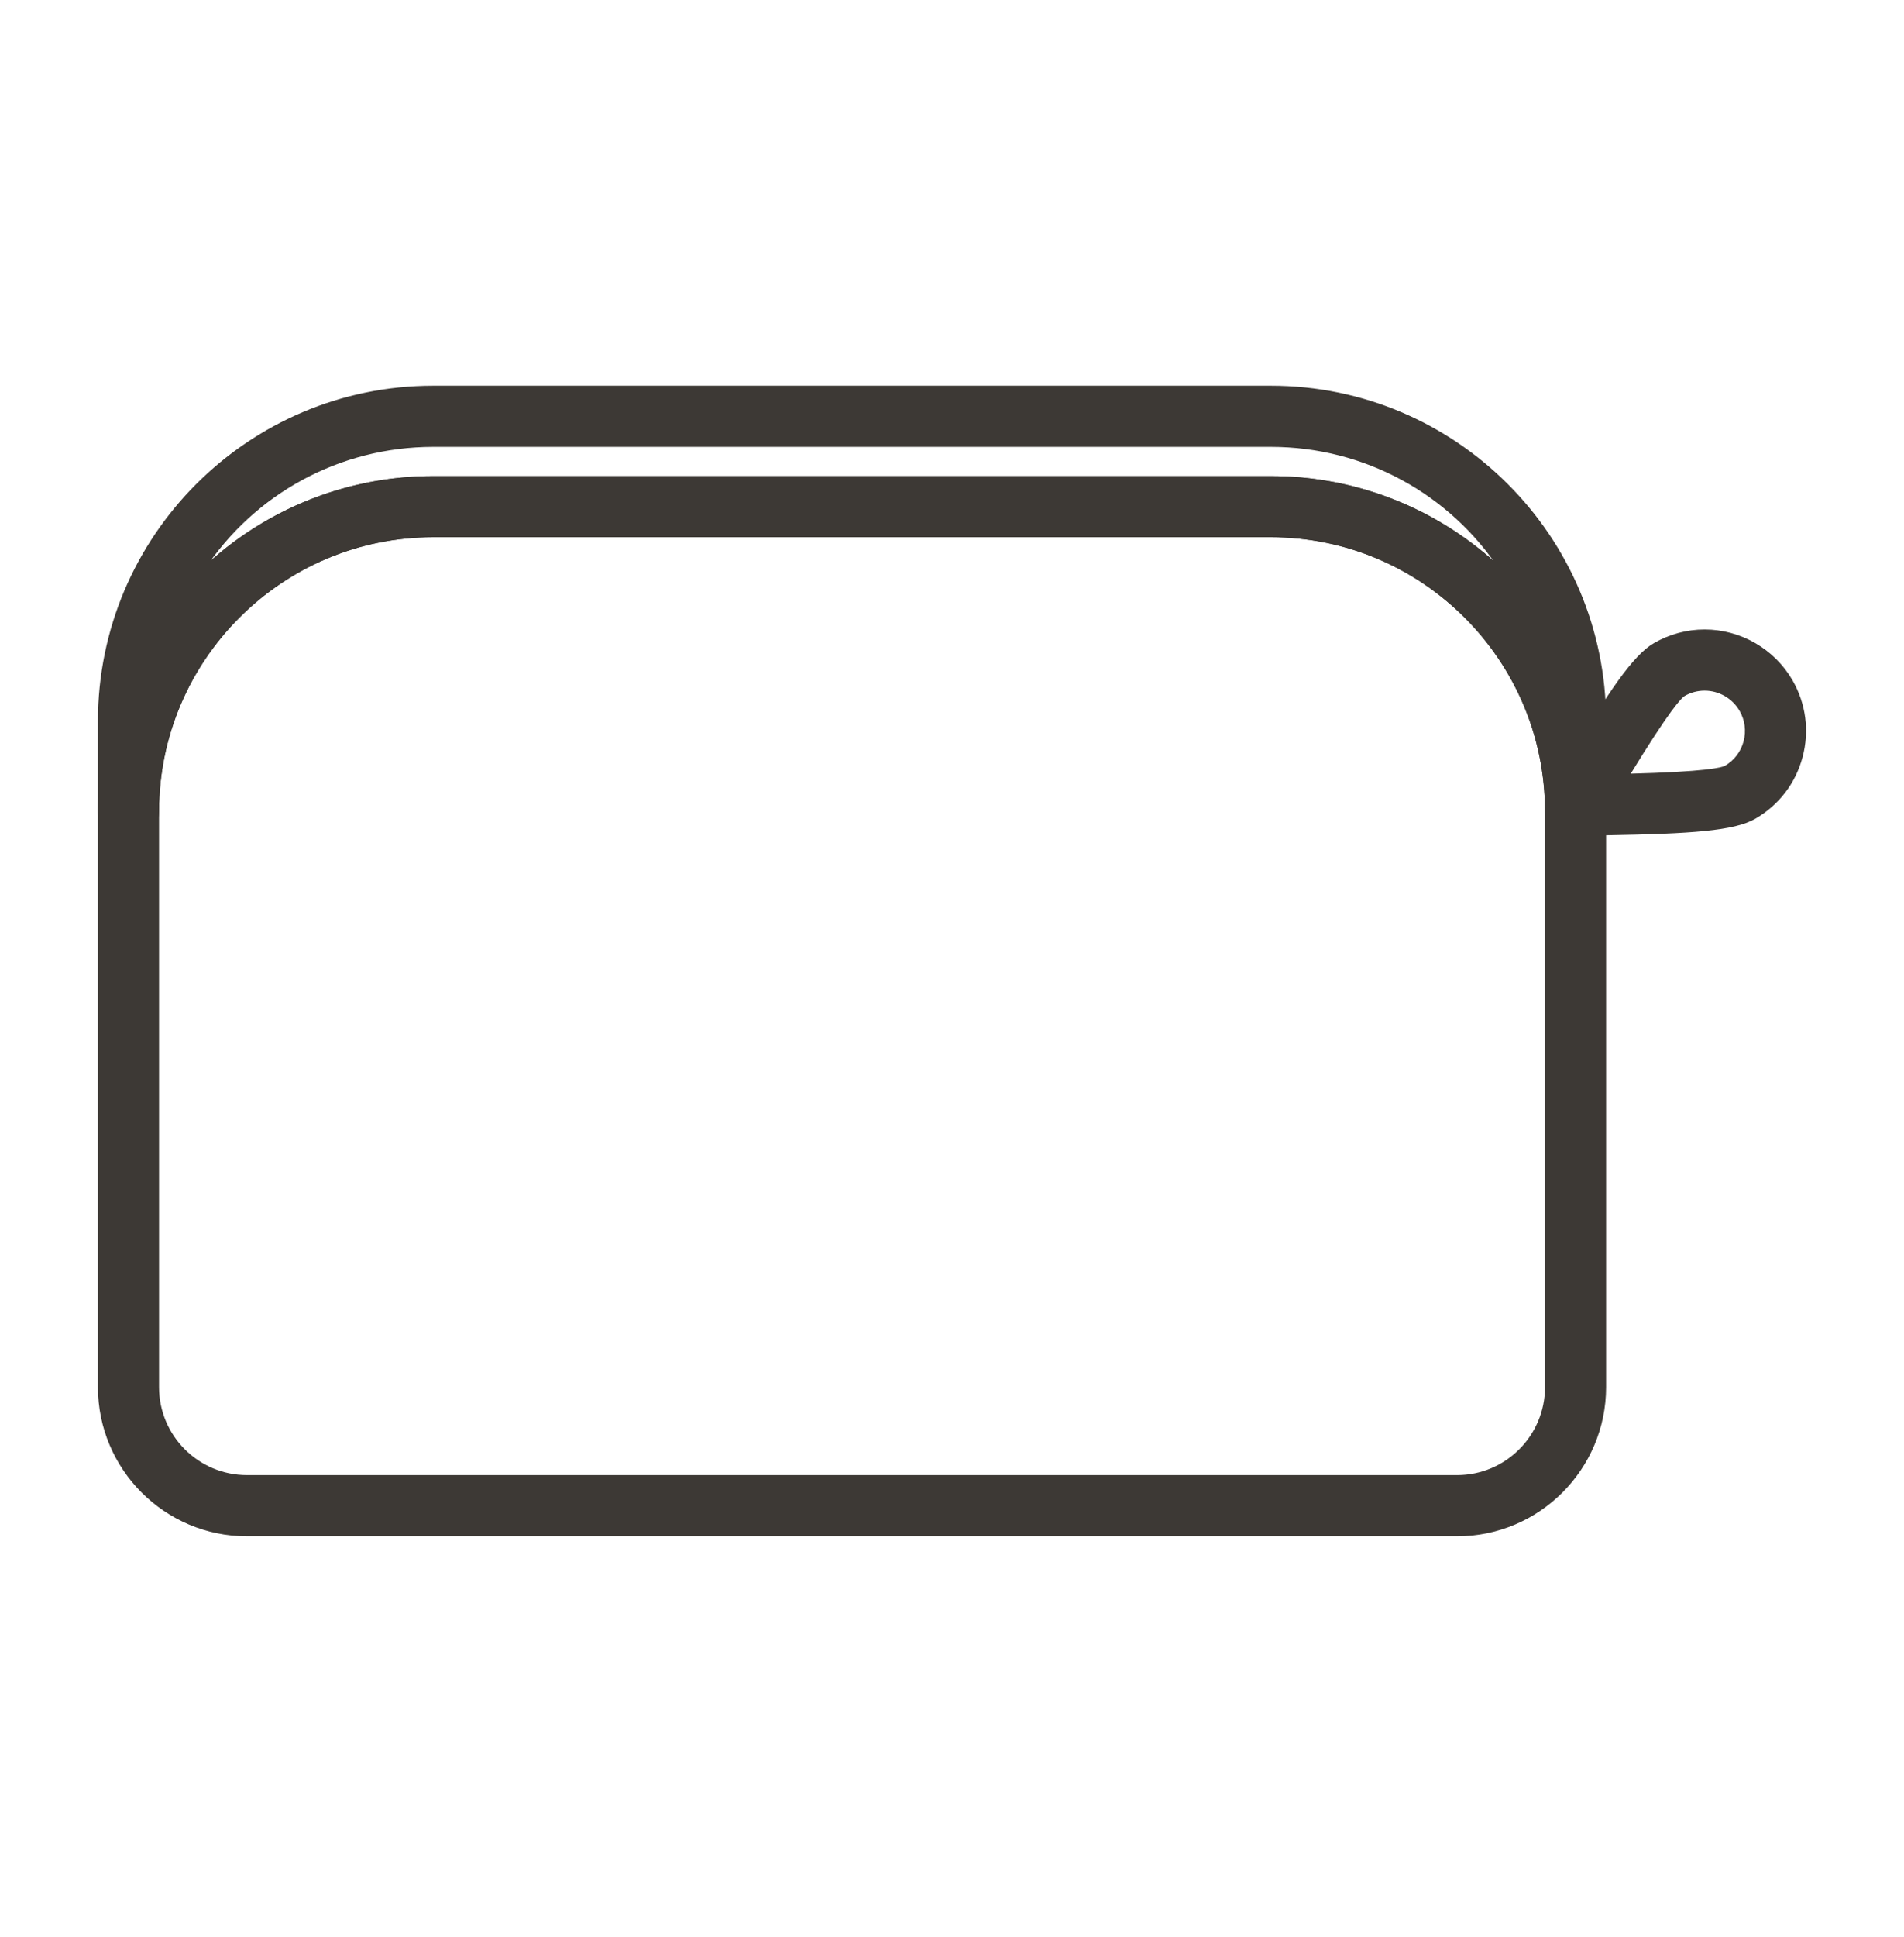 <svg viewBox="0 0 566.93 576.35" xmlns="http://www.w3.org/2000/svg" data-name="Layer 1" id="Layer_1">
  <defs>
    <style>
      .cls-1 {
        fill: none;
        stroke: #3d3935;
        stroke-miterlimit: 10;
        stroke-width: .75px;
      }

      .cls-2 {
        fill: #3d3935;
        fill-rule: evenodd;
      }
    </style>
  </defs>
  <g data-name="Layer_1" id="Layer_1-2">
    <g data-name="2145533738672" id="_2145533738672">
      <g>
        <g data-name="281222976" id="_281222976">
          <g>
            <path d="M73.53,456.83c-24.26,0-43.99-19.74-43.99-44v-171.33c0-54.83,44.6-99.43,99.43-99.43h249.45c54.83,0,99.43,44.6,99.43,99.43v171.33c0,24.26-19.73,44-43.99,44H73.53ZM128.97,159.5c-45.21,0-81.99,36.78-81.99,81.99v171.33c0,14.65,11.91,26.56,26.55,26.56h360.33c14.64,0,26.55-11.92,26.55-26.56v-171.33c0-45.21-36.78-81.99-81.99-81.99h-249.45Z" class="cls-2"></path>
            <path d="M73.53,456.83c-24.26,0-43.99-19.74-43.99-44v-171.33c0-54.83,44.6-99.43,99.43-99.43h249.45c54.83,0,99.43,44.6,99.43,99.43v171.33c0,24.26-19.73,44-43.99,44H73.53ZM128.97,159.5c-45.21,0-81.99,36.78-81.99,81.99v171.33c0,14.65,11.91,26.56,26.55,26.56h360.33c14.64,0,26.55-11.92,26.55-26.56v-171.33c0-45.21-36.78-81.99-81.99-81.99h-249.45Z" class="cls-1"></path>
          </g>
        </g>
        <g data-name="281224176" id="_281224176">
          <g>
            <path d="M469.13,250.2c-4.81,0-8.72-3.91-8.72-8.72,0-45.2-36.78-81.98-81.99-81.98h-249.45c-45.21,0-81.99,36.78-81.99,81.98,0,4.81-3.91,8.72-8.72,8.72s-8.72-3.91-8.72-8.72v-26.88c0-54.83,44.6-99.43,99.43-99.43h249.45c54.83,0,99.43,44.6,99.43,99.43v26.88c0,4.81-3.91,8.72-8.72,8.72ZM378.42,142.06c25.79,0,50.12,9.93,68.41,27.3-14.91-22.59-40.33-36.74-68.41-36.74h-249.45c-28.08,0-53.5,14.15-68.41,36.74,18.28-17.37,42.62-27.3,68.41-27.3h249.45Z" class="cls-2"></path>
            <path d="M469.13,250.2c-4.81,0-8.72-3.91-8.72-8.72,0-45.2-36.78-81.98-81.99-81.98h-249.45c-45.21,0-81.99,36.78-81.99,81.98,0,4.81-3.91,8.72-8.72,8.72s-8.72-3.91-8.72-8.72v-26.88c0-54.83,44.6-99.43,99.43-99.43h249.45c54.83,0,99.43,44.6,99.43,99.43v26.88c0,4.81-3.91,8.72-8.72,8.72ZM378.42,142.06c25.79,0,50.12,9.93,68.41,27.3-14.91-22.59-40.33-36.74-68.41-36.74h-249.45c-28.08,0-53.5,14.15-68.41,36.74,18.28-17.37,42.62-27.3,68.41-27.3h249.45Z" class="cls-1"></path>
          </g>
        </g>
        <g data-name="281224200" id="_281224200">
          <g>
            <path d="M469.13,248.44c-3.11,0-6-1.67-7.55-4.36-1.64-2.83-1.56-6.32.22-9.09,1.17-1.8,2.94-4.73,4.8-7.84,12.74-21.17,19.88-31.87,26.07-35.44,4.54-2.62,9.68-4,14.88-4,10.62,0,20.52,5.71,25.84,14.91,3.98,6.89,5.03,14.92,2.97,22.62-2.06,7.7-6.99,14.12-13.89,18.1-6.2,3.57-19.03,4.41-43.72,4.85-3.82.07-7.11.13-9.18.23h-.07s-.38,0-.38,0ZM507.55,205.16c-2.16,0-4.29.57-6.16,1.66-.94.56-4.44,4.05-16.51,23.82,23.16-.58,27.92-1.85,28.89-2.4,2.85-1.64,4.89-4.31,5.75-7.5.86-3.2.42-6.53-1.23-9.38-2.21-3.83-6.32-6.2-10.73-6.2Z" class="cls-2"></path>
            <path d="M469.13,248.44c-3.11,0-6-1.67-7.55-4.36-1.64-2.83-1.56-6.32.22-9.09,1.17-1.8,2.94-4.73,4.8-7.84,12.74-21.17,19.88-31.87,26.07-35.44,4.54-2.62,9.68-4,14.88-4,10.62,0,20.52,5.71,25.84,14.91,3.98,6.89,5.03,14.92,2.97,22.62-2.06,7.7-6.99,14.12-13.89,18.1-6.2,3.57-19.03,4.41-43.72,4.85-3.82.07-7.11.13-9.18.23h-.07s-.38,0-.38,0ZM507.55,205.16c-2.16,0-4.29.57-6.16,1.66-.94.56-4.44,4.05-16.51,23.82,23.16-.58,27.92-1.85,28.89-2.4,2.85-1.64,4.89-4.31,5.75-7.5.86-3.2.42-6.53-1.23-9.38-2.21-3.83-6.32-6.2-10.73-6.2Z" class="cls-1"></path>
          </g>
        </g>
      </g>
    </g>
  </g>
</svg>